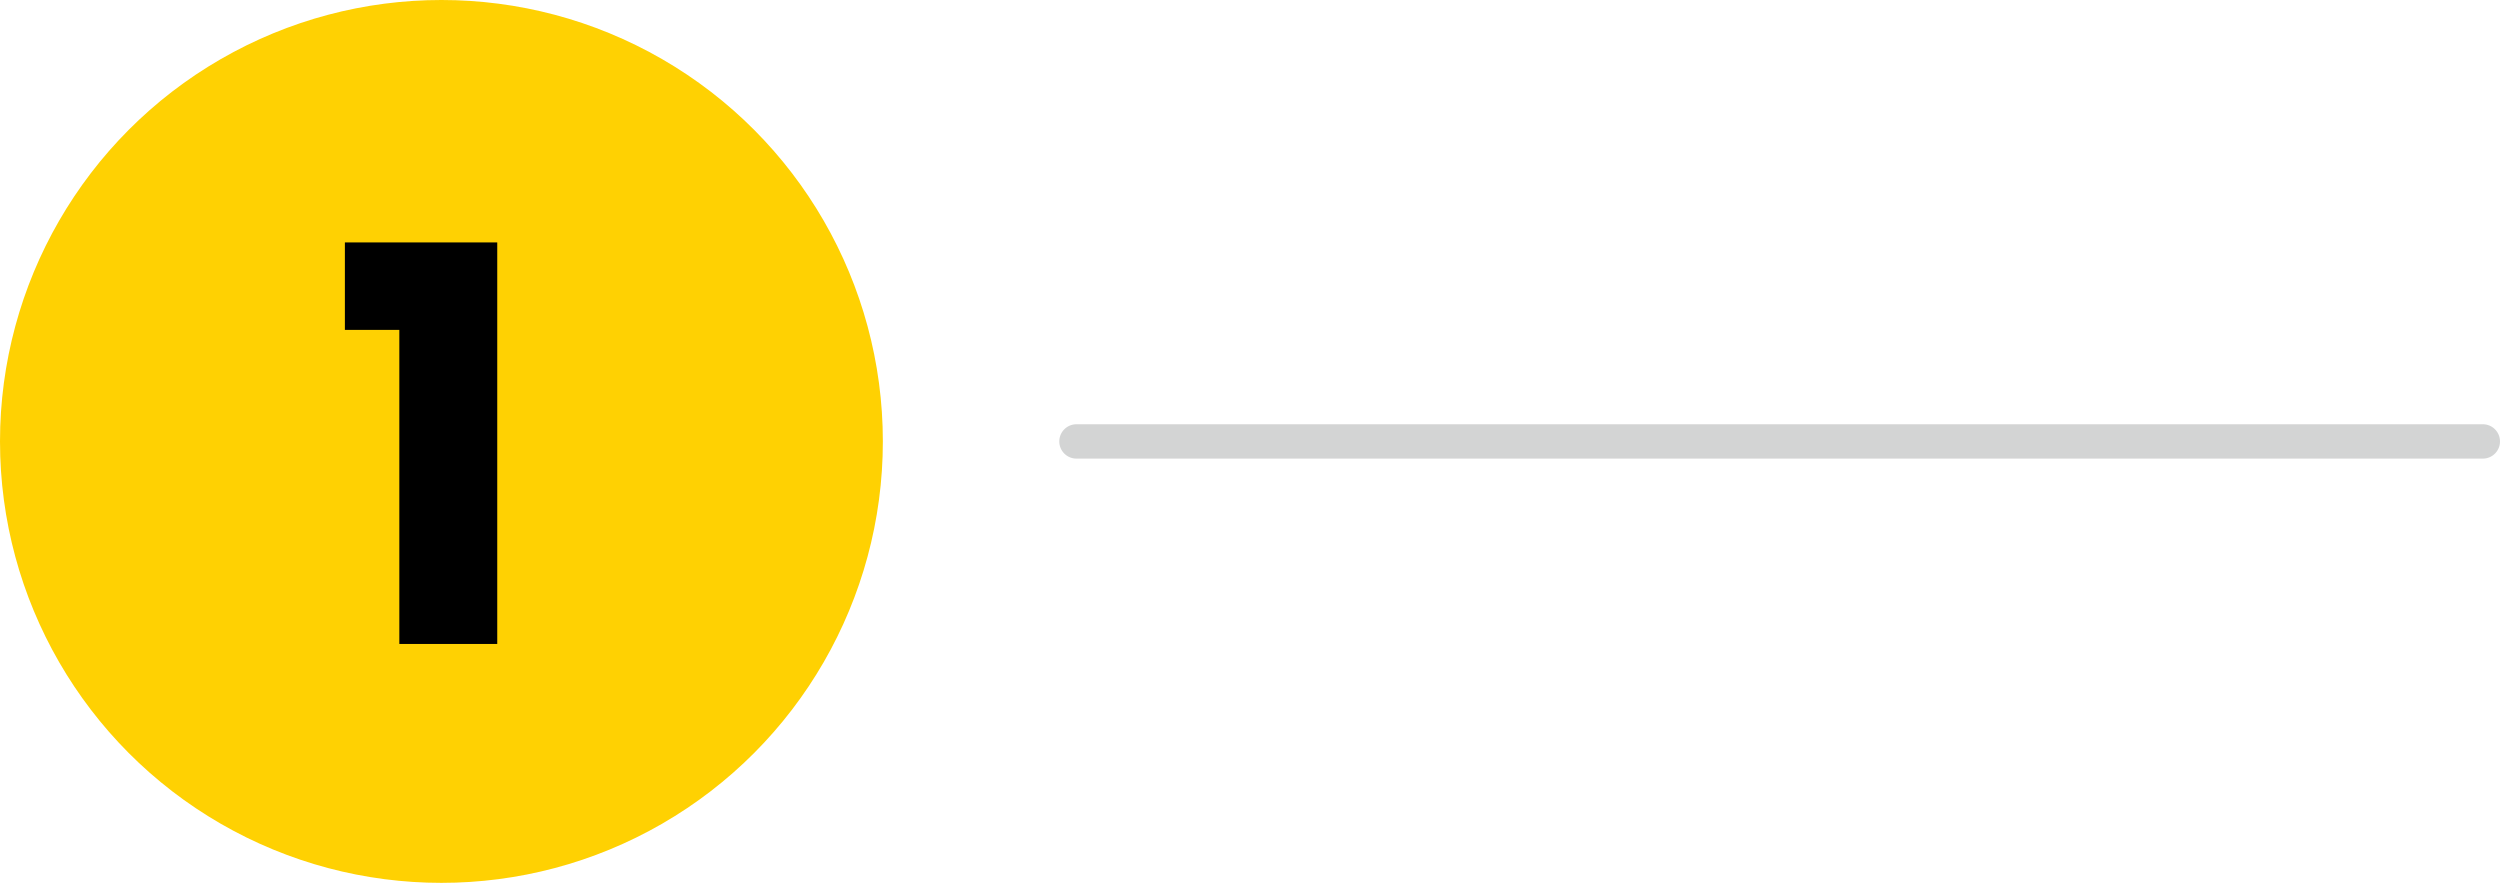 <?xml version="1.0" encoding="UTF-8"?><svg id="Capa_2" xmlns="http://www.w3.org/2000/svg" width="218.167" height="77.045" viewBox="0 0 218.167 77.045"><defs><style>.cls-1,.cls-2,.cls-3{stroke-width:0px;}.cls-2{fill:#d3d4d4;}.cls-3{fill:#ffd102;}</style></defs><g id="Capa_1-2"><circle class="cls-3" cx="38.522" cy="38.522" r="38.522"/><path class="cls-1" d="m30.097,28.788v-7.632h13.296v35.04h-8.544v-27.408h-4.752Z"/><path class="cls-2" d="m216.667,40.022h-122.727c-.829,0-1.5-.672-1.5-1.5s.671-1.5,1.5-1.5h122.727c.829,0,1.5.672,1.5,1.5s-.671,1.5-1.5,1.5Z"/></g></svg>